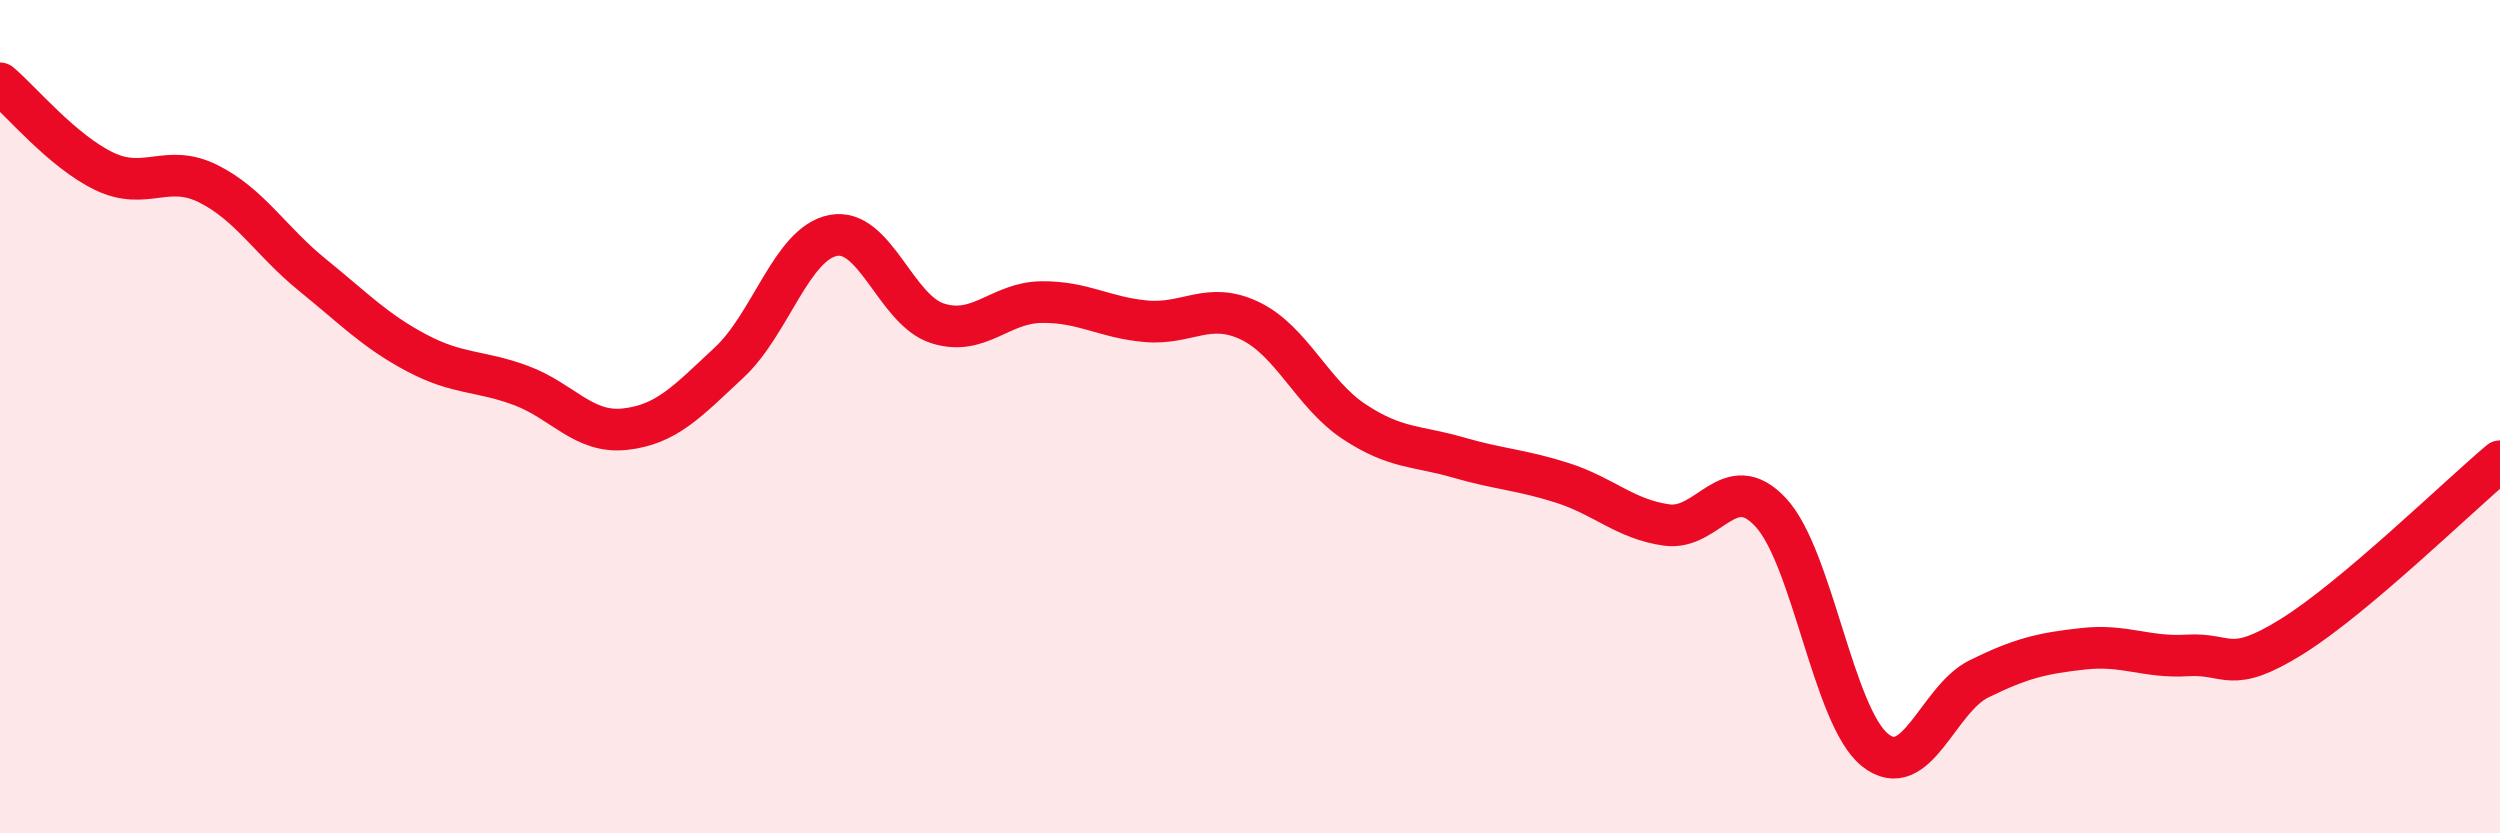 
    <svg width="60" height="20" viewBox="0 0 60 20" xmlns="http://www.w3.org/2000/svg">
      <path
        d="M 0,2 C 0.5,2.42 1.5,3.63 2.5,4.11 C 3.5,4.59 4,3.91 5,4.41 C 6,4.91 6.5,5.79 7.5,6.6 C 8.5,7.41 9,7.94 10,8.47 C 11,9 11.5,8.88 12.5,9.25 C 13.5,9.62 14,10.41 15,10.3 C 16,10.19 16.5,9.63 17.5,8.7 C 18.5,7.77 19,5.84 20,5.65 C 21,5.46 21.5,7.44 22.5,7.76 C 23.5,8.08 24,7.26 25,7.25 C 26,7.24 26.5,7.62 27.5,7.71 C 28.5,7.8 29,7.22 30,7.7 C 31,8.18 31.5,9.46 32.5,10.12 C 33.5,10.78 34,10.69 35,10.98 C 36,11.27 36.5,11.27 37.5,11.59 C 38.5,11.91 39,12.46 40,12.6 C 41,12.74 41.5,11.22 42.5,12.3 C 43.5,13.38 44,17.2 45,18 C 46,18.8 46.5,16.78 47.5,16.29 C 48.5,15.8 49,15.68 50,15.57 C 51,15.46 51.5,15.79 52.5,15.73 C 53.5,15.67 53.5,16.21 55,15.28 C 56.5,14.35 59,11.91 60,11.07L60 20L0 20Z"
        fill="#EB0A25"
        opacity="0.1"
        stroke-linecap="round"
        stroke-linejoin="round"
      />
      <path
        d="M 0,2 C 0.5,2.42 1.5,3.63 2.5,4.11 C 3.5,4.59 4,3.91 5,4.41 C 6,4.91 6.5,5.79 7.5,6.6 C 8.5,7.41 9,7.94 10,8.47 C 11,9 11.5,8.88 12.5,9.25 C 13.5,9.62 14,10.41 15,10.3 C 16,10.19 16.5,9.63 17.5,8.7 C 18.5,7.77 19,5.84 20,5.65 C 21,5.46 21.5,7.44 22.5,7.76 C 23.5,8.08 24,7.26 25,7.25 C 26,7.24 26.5,7.62 27.5,7.71 C 28.5,7.8 29,7.22 30,7.7 C 31,8.18 31.5,9.46 32.5,10.12 C 33.5,10.78 34,10.69 35,10.98 C 36,11.27 36.5,11.27 37.5,11.59 C 38.5,11.91 39,12.46 40,12.6 C 41,12.74 41.5,11.22 42.5,12.3 C 43.5,13.38 44,17.2 45,18 C 46,18.8 46.5,16.78 47.5,16.29 C 48.5,15.8 49,15.68 50,15.57 C 51,15.46 51.5,15.79 52.5,15.73 C 53.5,15.67 53.5,16.21 55,15.28 C 56.5,14.35 59,11.91 60,11.07"
        stroke="#EB0A25"
        stroke-width="1"
        fill="none"
        stroke-linecap="round"
        stroke-linejoin="round"
      />
    </svg>
  